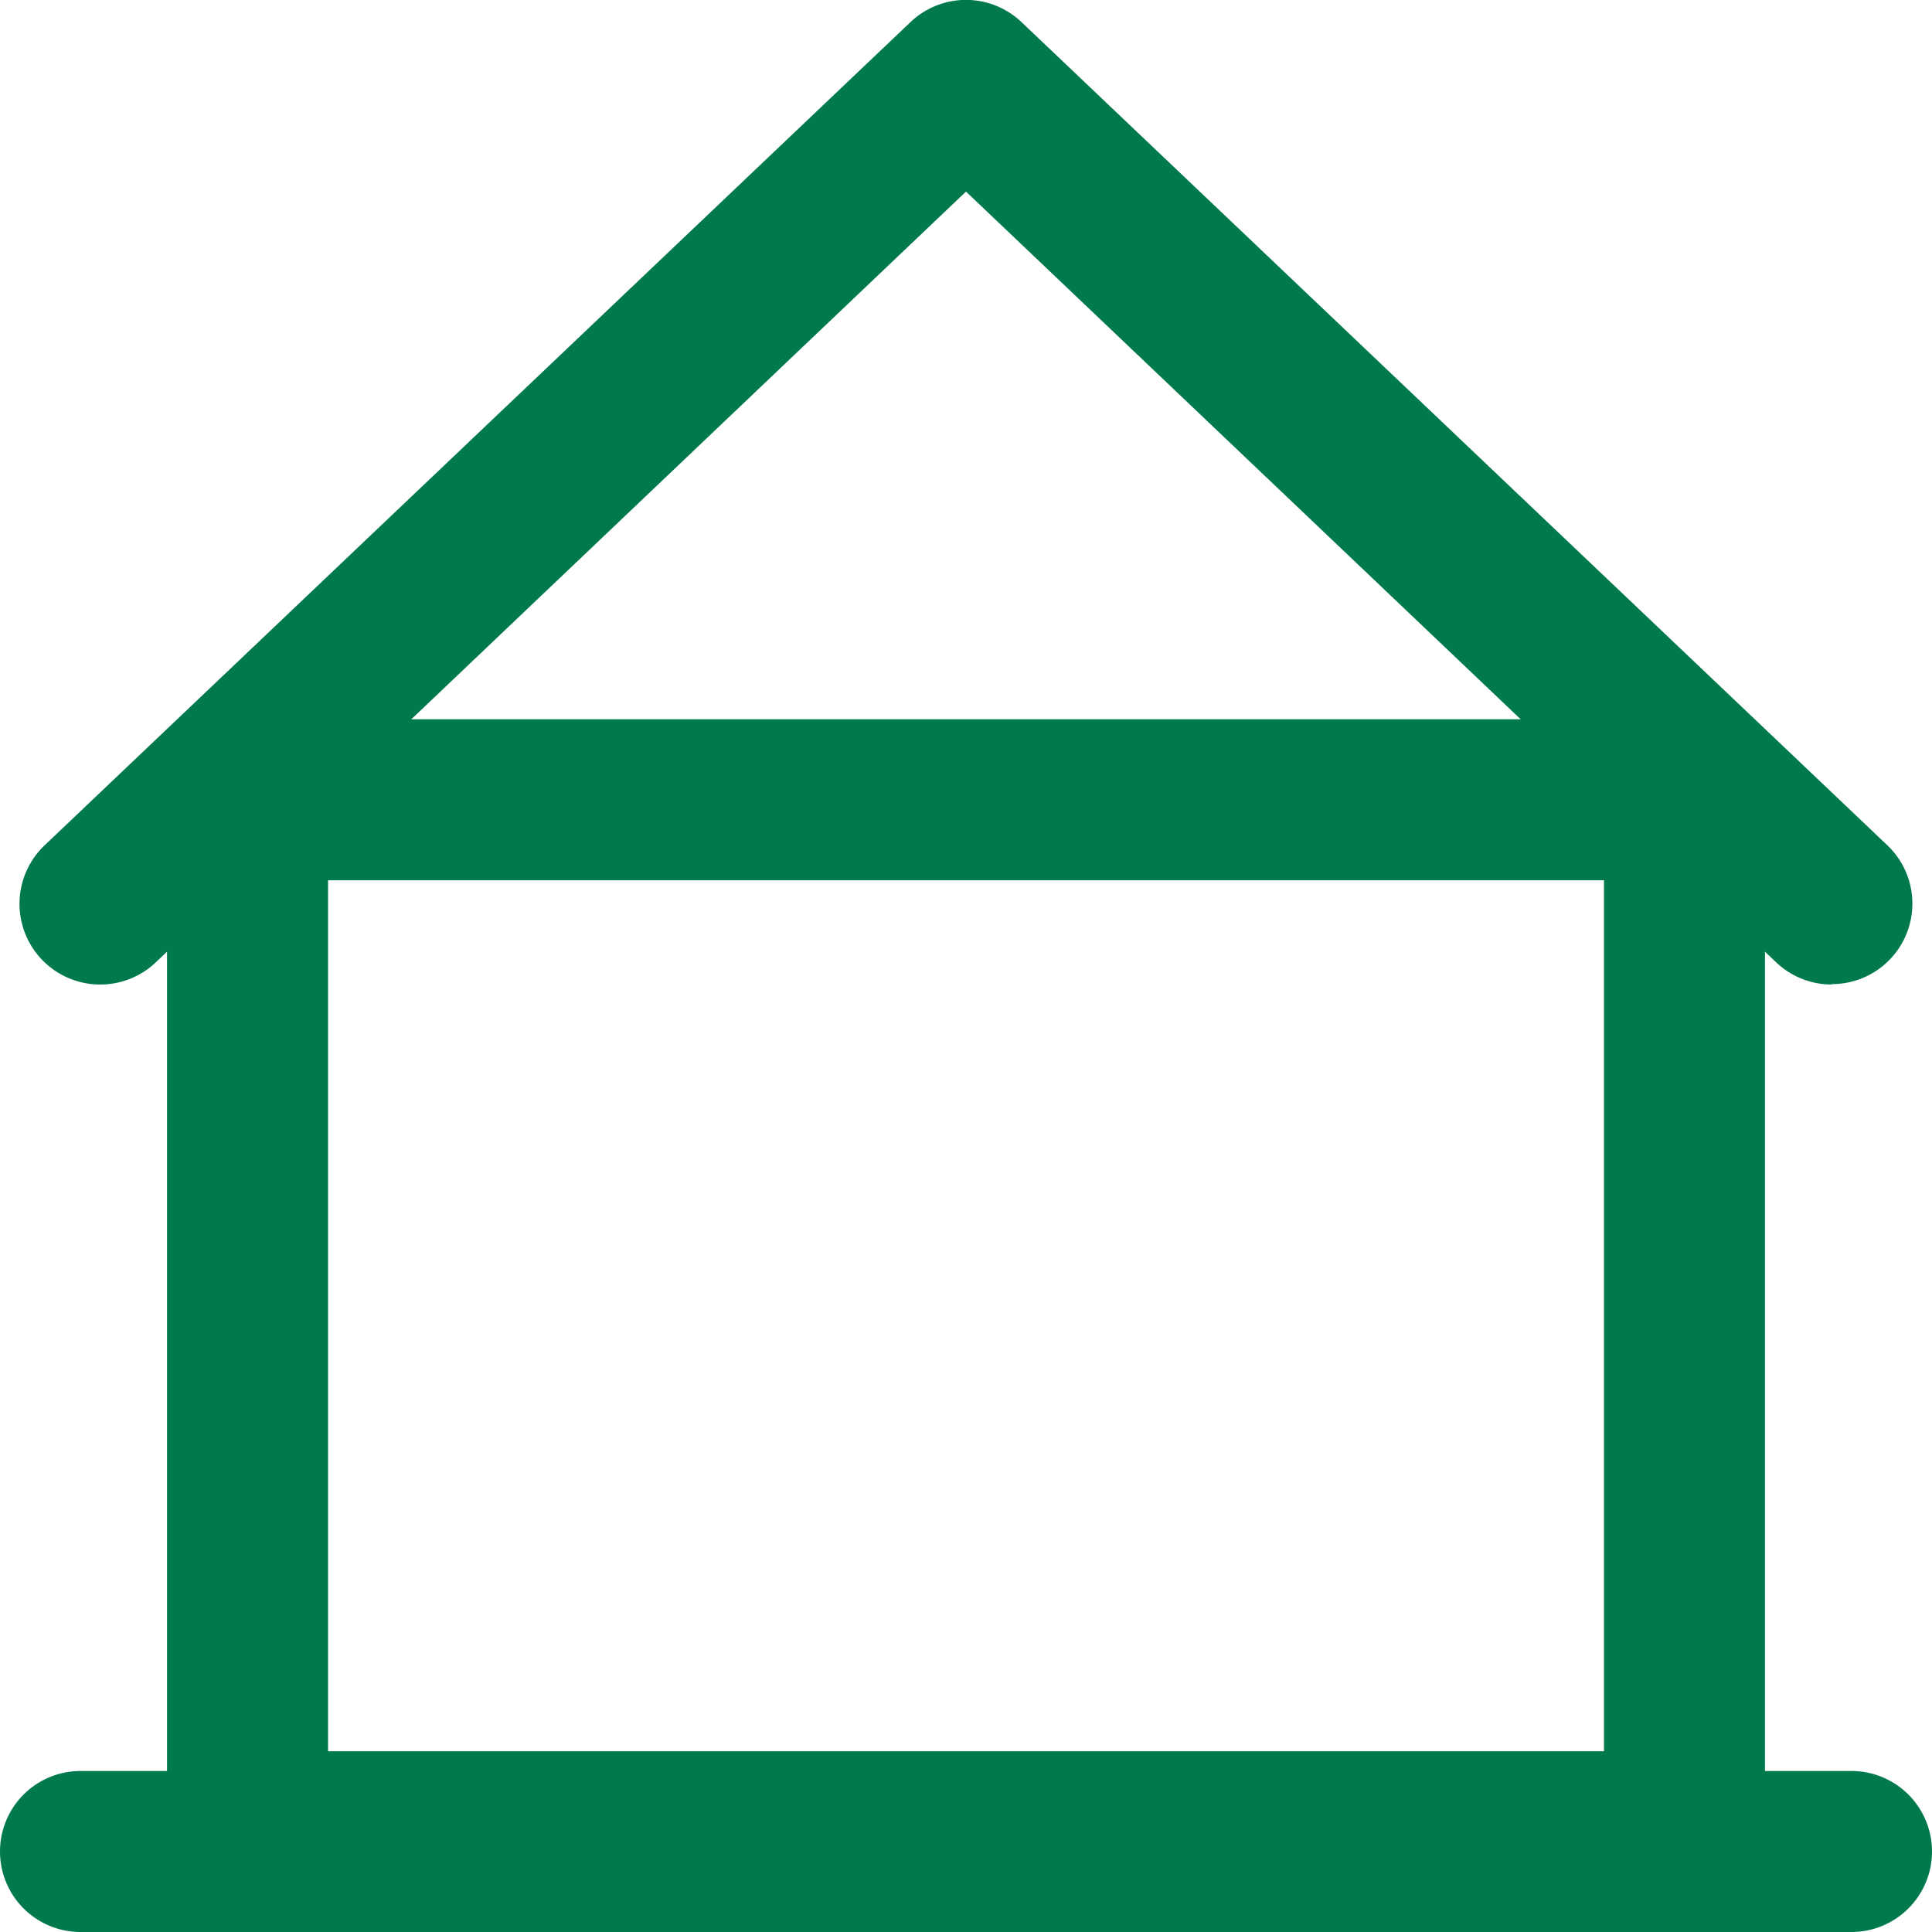 <svg xmlns="http://www.w3.org/2000/svg" viewBox="0 0 48 48"><defs><style>.cls-1{fill:#00794c;}</style></defs><title>house</title><g id="Layer_2" data-name="Layer 2"><g id="Education"><path class="cls-1" d="M41.85,47.51H6.15a2,2,0,0,1-2-2V19.87a2,2,0,0,1,2-2h35.7a2,2,0,0,1,2,2V45.51A2,2,0,0,1,41.85,47.51Zm-33.7-4h31.7V21.87H8.15Z"/><path class="cls-1" d="M45.51,24.46a2,2,0,0,1-1.38-.55L24,4.76,3.87,23.91A2,2,0,0,1,1.11,21L22.62.55a2,2,0,0,1,2.76,0L46.89,21a2,2,0,0,1-1.38,3.45Z"/><path class="cls-1" d="M46,48H2a2,2,0,0,1,0-4H46a2,2,0,0,1,0,4Z"/></g></g></svg>